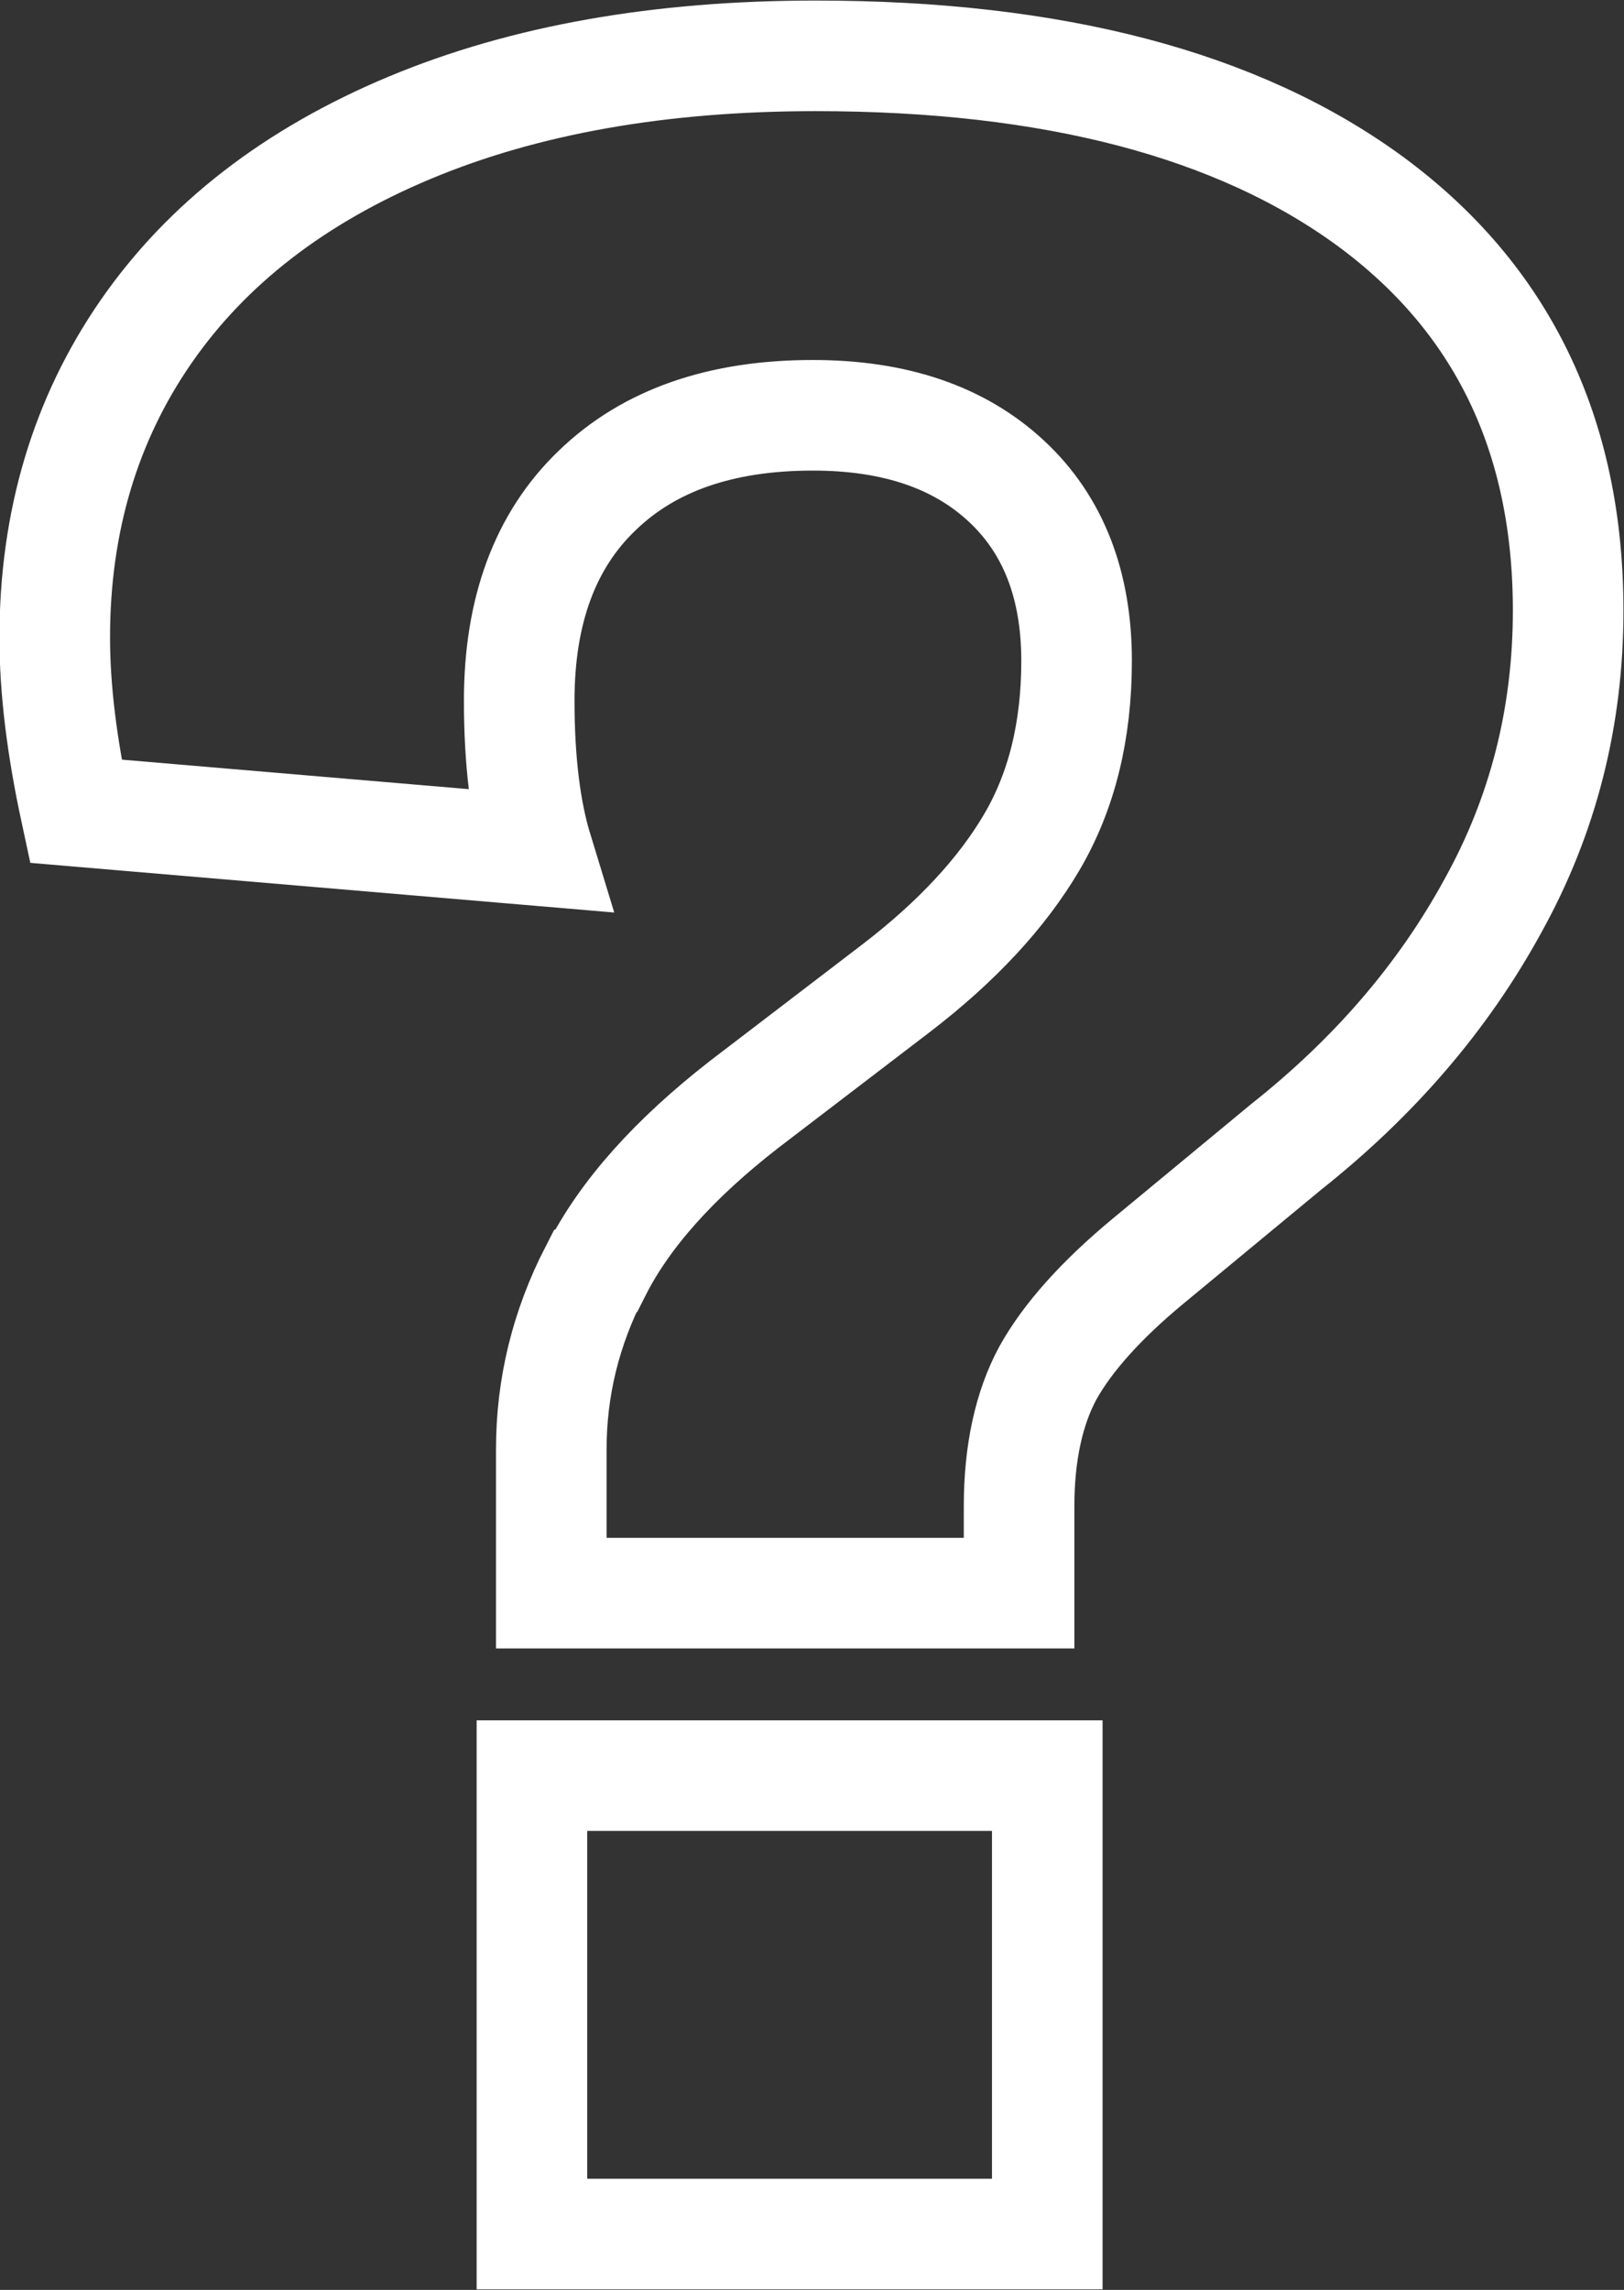 <?xml version="1.0" encoding="UTF-8"?>
<svg xmlns="http://www.w3.org/2000/svg" id="Livello_2" data-name="Livello 2" viewBox="0 0 29.37 41.41">
  <rect x="0" y="0" width="29.37" height="41.41" fill="#333333" stroke="none"/>
  <g id="Livello_1-2" data-name="Livello 1">
    <path d="M10.78,22.98c.52-1.03,1.42-2.03,2.68-3.01l2.76-2.11c1.08-.83,1.9-1.71,2.44-2.63.54-.92.81-2.01.81-3.28,0-1.37-.42-2.46-1.27-3.25s-2.01-1.19-3.5-1.19c-1.66,0-2.96.45-3.9,1.36-.94.9-1.41,2.17-1.41,3.8,0,1.08.11,1.99.33,2.71l-8.35-.71c-.25-1.16-.38-2.2-.38-3.14,0-2.09.55-3.94,1.65-5.53,1.1-1.59,2.69-2.82,4.77-3.69,2.08-.87,4.53-1.3,7.34-1.3,4.3,0,7.64.88,10.03,2.63,2.38,1.75,3.58,4.22,3.58,7.4,0,1.92-.45,3.7-1.36,5.34-.9,1.65-2.15,3.1-3.74,4.36l-2.49,2.06c-.87.72-1.47,1.4-1.82,2.03-.34.63-.52,1.44-.52,2.41v1.57h-8.46v-2.6c0-1.12.26-2.19.79-3.22ZM9.62,32.11h9.32v8.29h-9.32v-8.29Z" style="fill: none; stroke: #fff; stroke-miterlimit: 10; stroke-width: 2px;"></path>
  </g>
</svg>

